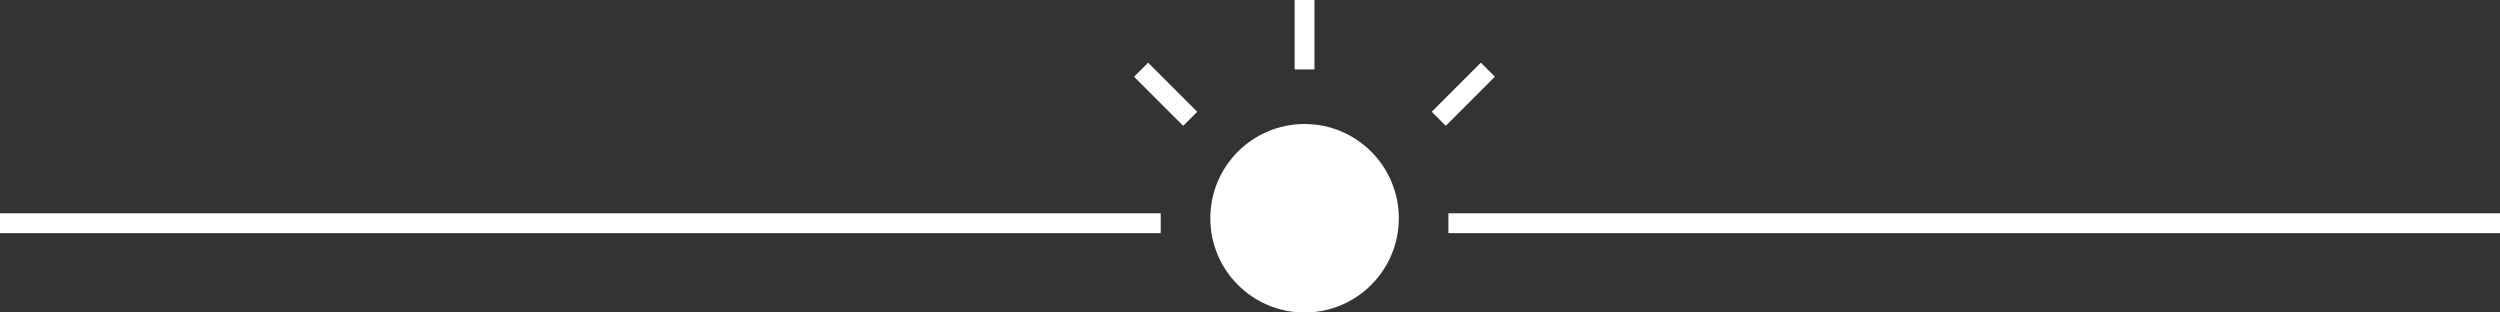 <svg xmlns="http://www.w3.org/2000/svg" viewBox="0 0 252 31.5"><rect x="0" y="0" width="252" height="31.5" fill="#333333" stroke="none"/><defs><style>.cls-2{fill:none;stroke:#fff;stroke-width:2px}</style></defs><g id="Group_104" data-name="Group 104" transform="translate(-201 -252.5)"><circle id="Ellipse_2" data-name="Ellipse 2" cx="9.5" cy="9.5" r="9.5" transform="translate(323 265)" fill="#fff"/><path id="Line_1" data-name="Line 1" class="cls-2" transform="translate(332.5 252.5)" d="M0 0v7"/><path id="Line_2" data-name="Line 2" class="cls-2" transform="rotate(45 -137.787 553.427)" d="M0 0v7"/><path id="Line_3" data-name="Line 3" class="cls-2" transform="rotate(-45 471.287 -251.713)" d="M0 0v7"/><path id="Line_4" data-name="Line 4" class="cls-2" transform="translate(201 275)" d="M117 0H0"/><path id="Line_5" data-name="Line 5" class="cls-2" transform="translate(347 275)" d="M106 0H0"/></g></svg>